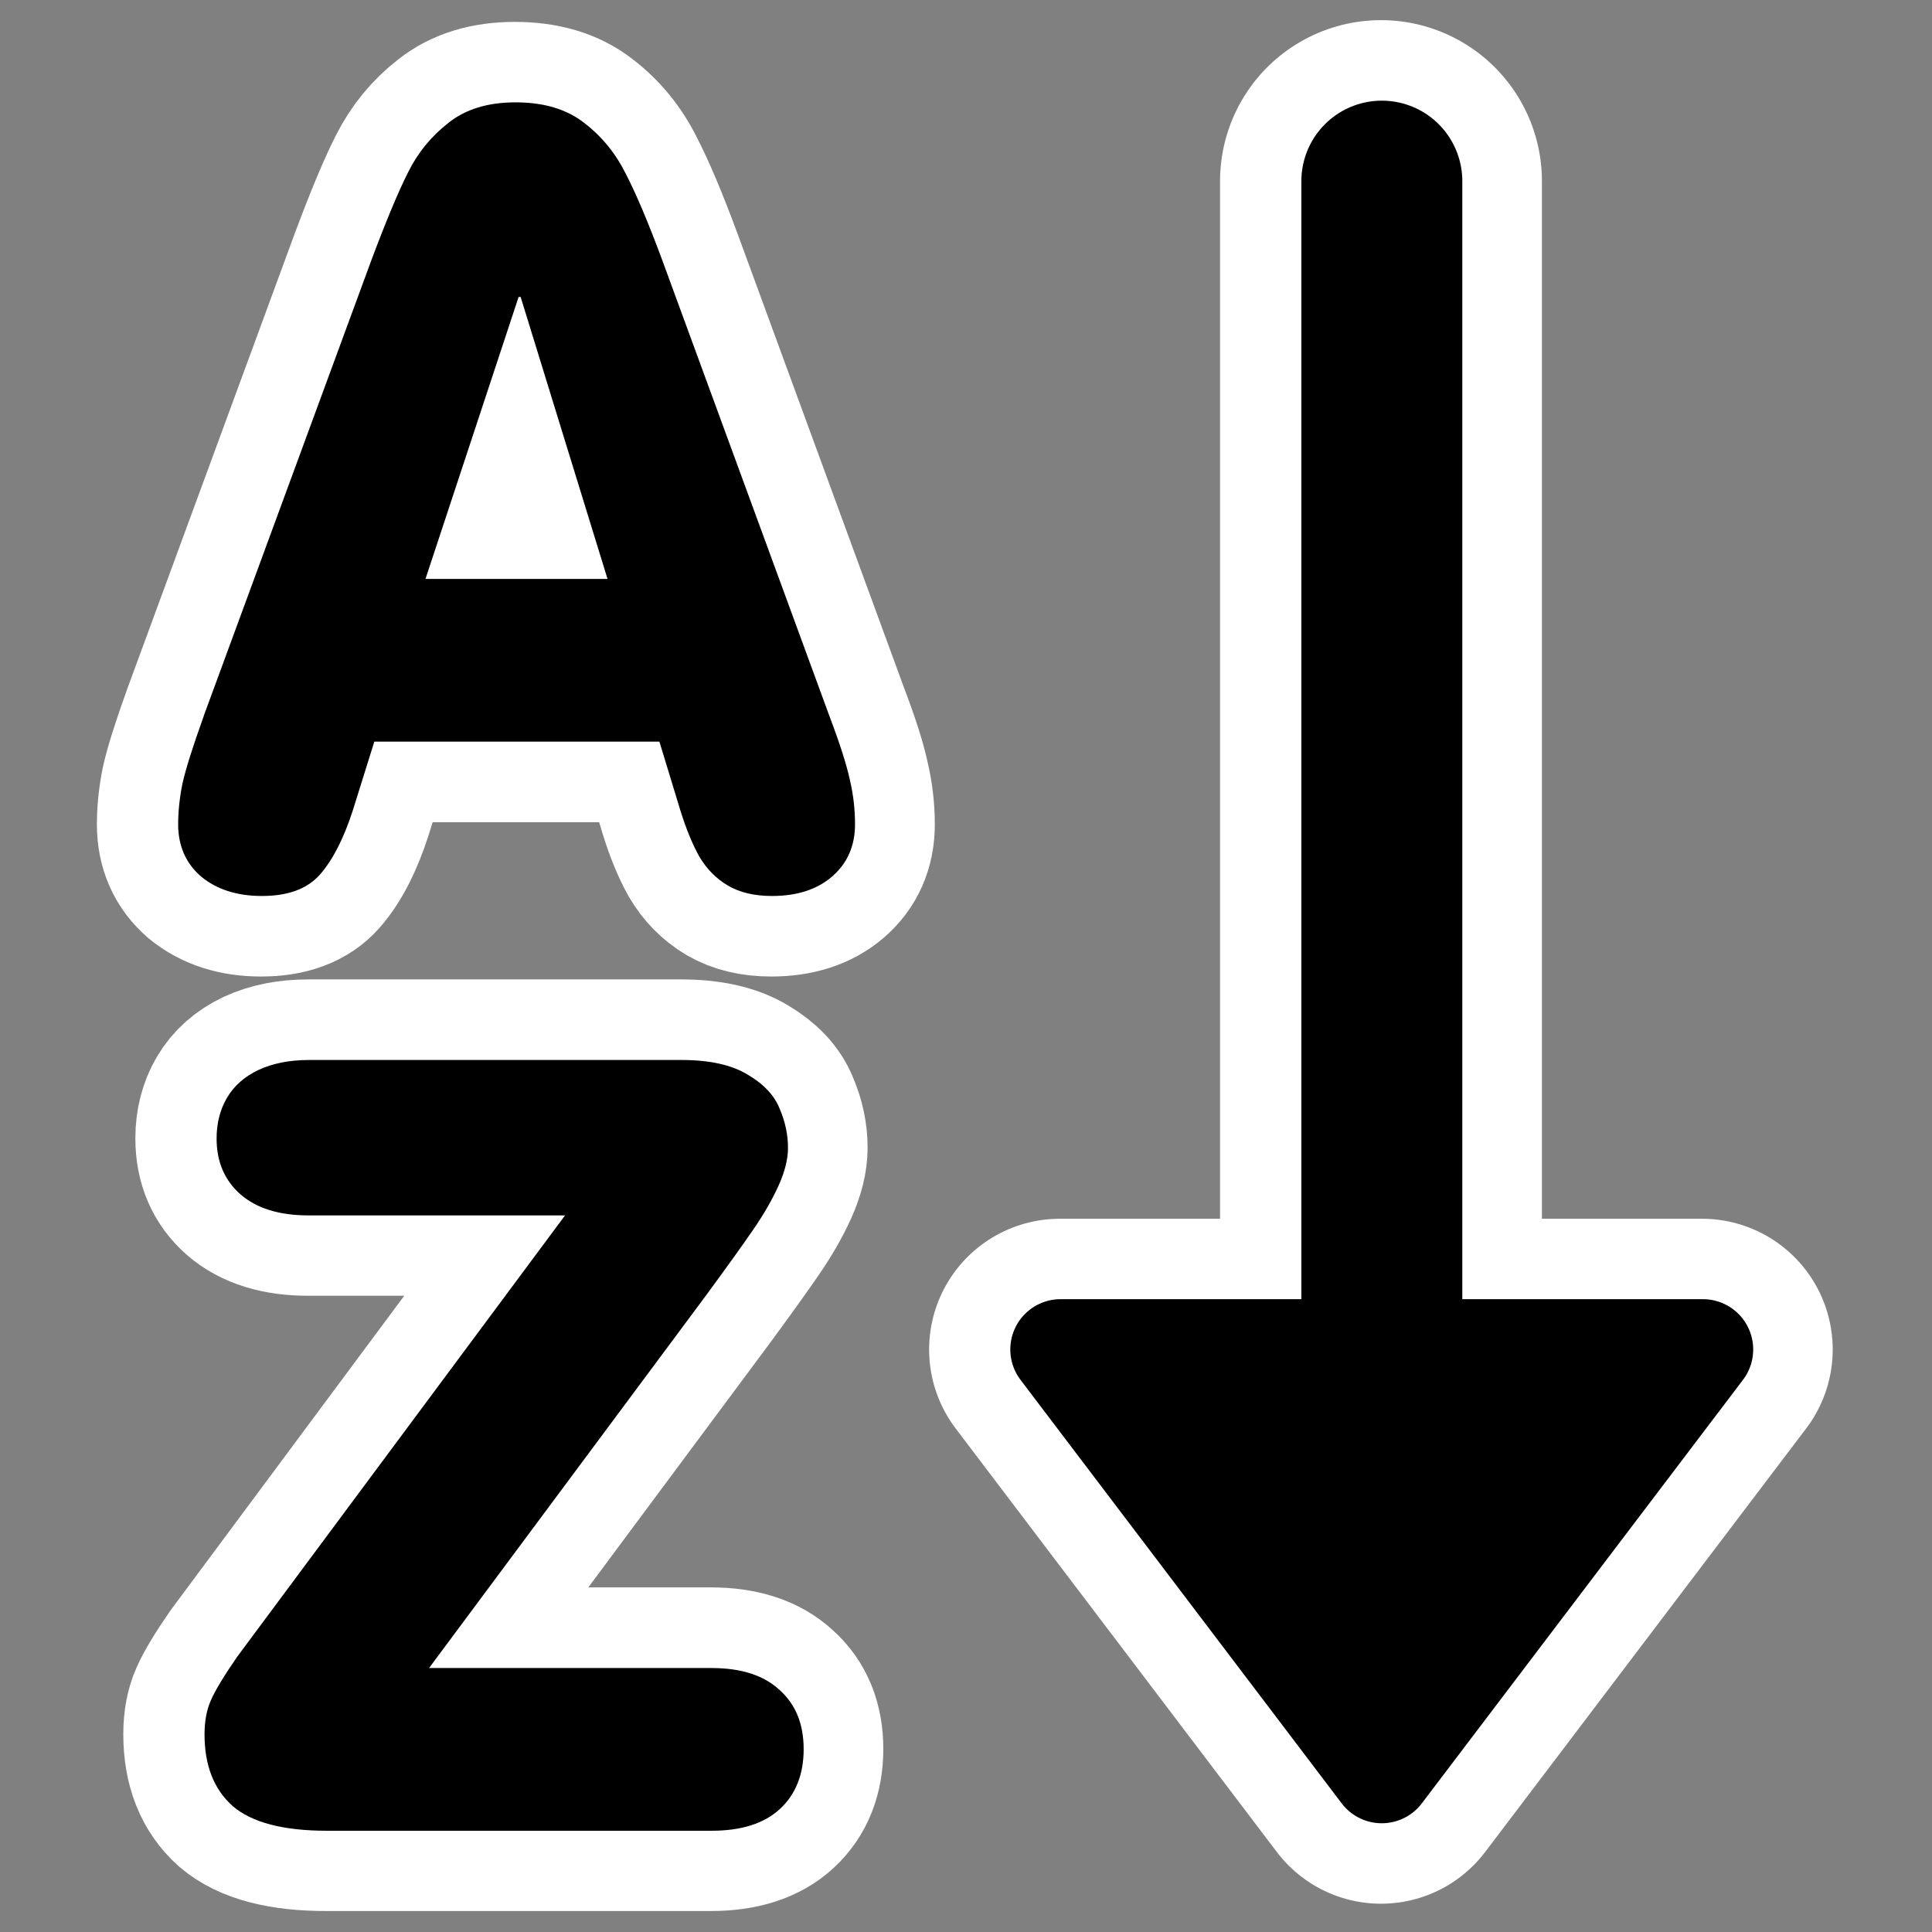 <?xml version="1.0" encoding="UTF-8" standalone="no"?>
<svg
    xmlns:inkscape="http://www.inkscape.org/namespaces/inkscape"
    xmlns:rdf="http://www.w3.org/1999/02/22-rdf-syntax-ns#"
    xmlns="http://www.w3.org/2000/svg"
    xmlns:xlink="http://www.w3.org/1999/xlink"
    xmlns:ns1="http://sozi.baierouge.fr"
    xmlns:cc="http://web.resource.org/cc/"
    xmlns:sodipodi="http://sodipodi.sourceforge.net/DTD/sodipodi-0.dtd"
    xmlns:dc="http://purl.org/dc/elements/1.1/"
    id="svg1"
    sodipodi:docname="sort_incr.svg"
    viewBox="0 0 60 60"
    sodipodi:version="0.32"
    _SVGFile__filename="oldscale/actions/sort_incr.svg"
    version="1.0"
    y="0"
    x="0"
    inkscape:version="0.40"
    sodipodi:docbase="/home/danny/work/flat/SVG/mono/scalable/actions"
  >
  <rect x="0" y="0" width="60" height="60" fill="#808080" stroke="none"/>
  <sodipodi:namedview
      id="base"
      bordercolor="#666666"
      inkscape:pageshadow="2"
      inkscape:window-y="0"
      pagecolor="#ffffff"
      inkscape:window-height="699"
      inkscape:zoom="4.2250434"
      inkscape:window-x="0"
      borderopacity="1.0"
      inkscape:current-layer="svg1"
      inkscape:cx="69.977482"
      inkscape:cy="-4.0727655"
      inkscape:window-width="1024"
      inkscape:pageopacity="0.0"
  />
  <g
      id="g1755"
      style="stroke:#ffffff"
      transform="matrix(1.001 0 0 1.001 -49.967 -.01)"
    >
    <path
        id="path1125"
        style="stroke-linejoin:round;stroke:#ffffff;stroke-width:4.993;fill:none"
        d="m56.215 22.226l5.194-14.122c0.465-1.244 0.85-2.164 1.153-2.759 0.303-0.606 0.719-1.115 1.249-1.526 0.531-0.422 1.223-0.633 2.078-0.633 0.877 0 1.585 0.211 2.126 0.633 0.552 0.422 0.985 0.952 1.299 1.591 0.325 0.628 0.703 1.526 1.136 2.695l5.178 14.122c0.325 0.854 0.536 1.514 0.633 1.98 0.108 0.454 0.162 0.914 0.162 1.379 0 0.671-0.238 1.212-0.714 1.624-0.465 0.4-1.087 0.6-1.866 0.6-0.542 0-0.996-0.108-1.364-0.324-0.368-0.217-0.665-0.52-0.893-0.909-0.216-0.39-0.411-0.866-0.584-1.429l-0.649-2.126h-8.846l-0.666 2.126c-0.281 0.877-0.622 1.542-1.022 1.997-0.39 0.443-0.991 0.665-1.802 0.665-0.768 0-1.396-0.2-1.883-0.6-0.476-0.412-0.714-0.953-0.714-1.624 0-0.4 0.043-0.817 0.13-1.249 0.097-0.444 0.319-1.147 0.665-2.11zm12.531-4.253l-2.695-8.749h-0.065l-2.889 8.749h5.649z"
    />
    <path
        id="path1126"
        style="stroke-linejoin:round;stroke:#ffffff;stroke-width:4.993;fill:none"
        d="m63.203 51.755h8.766c0.919 0 1.623 0.227 2.11 0.682 0.498 0.443 0.746 1.055 0.746 1.834s-0.243 1.396-0.73 1.85c-0.487 0.455-1.196 0.682-2.126 0.682h-11.931c-1.353 0-2.327-0.254-2.922-0.763-0.584-0.519-0.877-1.261-0.877-2.224 0-0.411 0.065-0.763 0.195-1.055 0.13-0.303 0.401-0.752 0.812-1.347l10.177-13.7h-7.953c-0.909 0-1.613-0.217-2.111-0.649-0.497-0.433-0.746-1.012-0.746-1.737 0-0.476 0.108-0.898 0.324-1.266 0.217-0.368 0.541-0.655 0.974-0.861 0.444-0.205 0.963-0.308 1.559-0.308h11.573c0.866 0 1.548 0.151 2.046 0.454 0.497 0.293 0.827 0.644 0.99 1.055 0.173 0.401 0.259 0.807 0.259 1.218 0 0.346-0.097 0.736-0.292 1.169-0.195 0.432-0.46 0.892-0.795 1.379-0.336 0.487-0.817 1.158-1.445 2.013l-8.603 11.574z"
    />
    <path
        id="path1127"
        style="stroke-linejoin:round;stroke:#ffffff;stroke-linecap:round;stroke-width:9.986;fill:none"
        d="m92.762 46.251v-40.623"
    />
    <path
        id="path1128"
        sodipodi:nodetypes="cccc"
        style="stroke-linejoin:round;stroke:#ffffff;stroke-linecap:round;stroke-width:8.113;fill:none"
        d="m82.799 41.878l9.963 13.138 9.958-13.138h-19.921z"
    />
  </g
  >
  <g
      id="g1750"
      transform="matrix(1.001 0 0 1.001 .106 -.009)"
    >
    <path
        id="path838"
        style="fill:#000000"
        transform="matrix(2.77 0 0 2.77 -4.517 -13.976)"
        d="m3.874 13.068l1.875-5.097c0.168-0.449 0.307-0.781 0.416-0.996 0.109-0.219 0.26-0.402 0.451-0.551 0.191-0.152 0.441-0.229 0.75-0.229 0.316 0 0.572 0.076 0.768 0.229 0.199 0.152 0.355 0.344 0.469 0.574 0.117 0.227 0.254 0.551 0.41 0.973l1.869 5.097c0.117 0.309 0.193 0.547 0.229 0.715 0.039 0.164 0.058 0.33 0.058 0.498 0 0.242-0.086 0.438-0.258 0.586-0.168 0.145-0.392 0.217-0.673 0.217-0.196 0-0.36-0.039-0.493-0.117s-0.24-0.188-0.322-0.328c-0.078-0.141-0.148-0.313-0.211-0.516l-0.234-0.768h-3.193l-0.24 0.768c-0.102 0.316-0.225 0.557-0.369 0.721-0.141 0.16-0.357 0.24-0.65 0.24-0.277 0-0.504-0.072-0.68-0.217-0.172-0.148-0.258-0.344-0.258-0.586 0-0.144 0.016-0.295 0.047-0.451 0.035-0.16 0.115-0.414 0.24-0.762zm4.523-1.535l-0.973-3.158h-0.023l-1.043 3.158h2.039z"
    />
    <path
        id="path837"
        style="fill:#000000"
        transform="matrix(1.017 0 0 1.017 -1.888 -.918)"
        d="m14.84 51.797h8.62c0.904 0 1.596 0.223 2.075 0.67 0.489 0.436 0.734 1.038 0.734 1.804s-0.239 1.373-0.718 1.82-1.176 0.67-2.091 0.67h-11.733c-1.33 0-2.288-0.25-2.873-0.75-0.575-0.511-0.862-1.24-0.862-2.187 0-0.404 0.064-0.75 0.192-1.038 0.128-0.298 0.394-0.739 0.798-1.325l10.008-13.472h-7.821c-0.894 0-1.586-0.213-2.075-0.638-0.489-0.426-0.734-0.995-0.734-1.708 0-0.468 0.106-0.883 0.319-1.245 0.213-0.362 0.532-0.644 0.958-0.846 0.437-0.202 0.947-0.304 1.533-0.304h11.381c0.851 0 1.521 0.149 2.011 0.447 0.49 0.288 0.814 0.634 0.974 1.038 0.17 0.394 0.255 0.793 0.255 1.197 0 0.341-0.096 0.724-0.287 1.149-0.192 0.426-0.452 0.878-0.782 1.357s-0.804 1.139-1.421 1.98l-8.46 11.381z"
    />
    <path
        id="path850"
        style="stroke-linejoin:round;stroke:#000000;stroke-linecap:round;stroke-width:4.91;fill:none"
        transform="matrix(1.017 0 0 1.017 -1.888 -1.588)"
        d="m43.907 47.044v-39.948"
    />
    <path
        id="path869"
        style="stroke-linejoin:round;fill-rule:evenodd;stroke:#000000;stroke-linecap:round;stroke-width:3.069;fill:#000000"
        sodipodi:nodetypes="cccc"
        d="m28.413-2.341l-12.919 9.797 12.919 9.797v-19.594z"
        transform="matrix(-2.6323e-17 -1.017 1.017 -2.6323e-17 35.18 70.772)"
    />
  </g
  >
</svg
>
